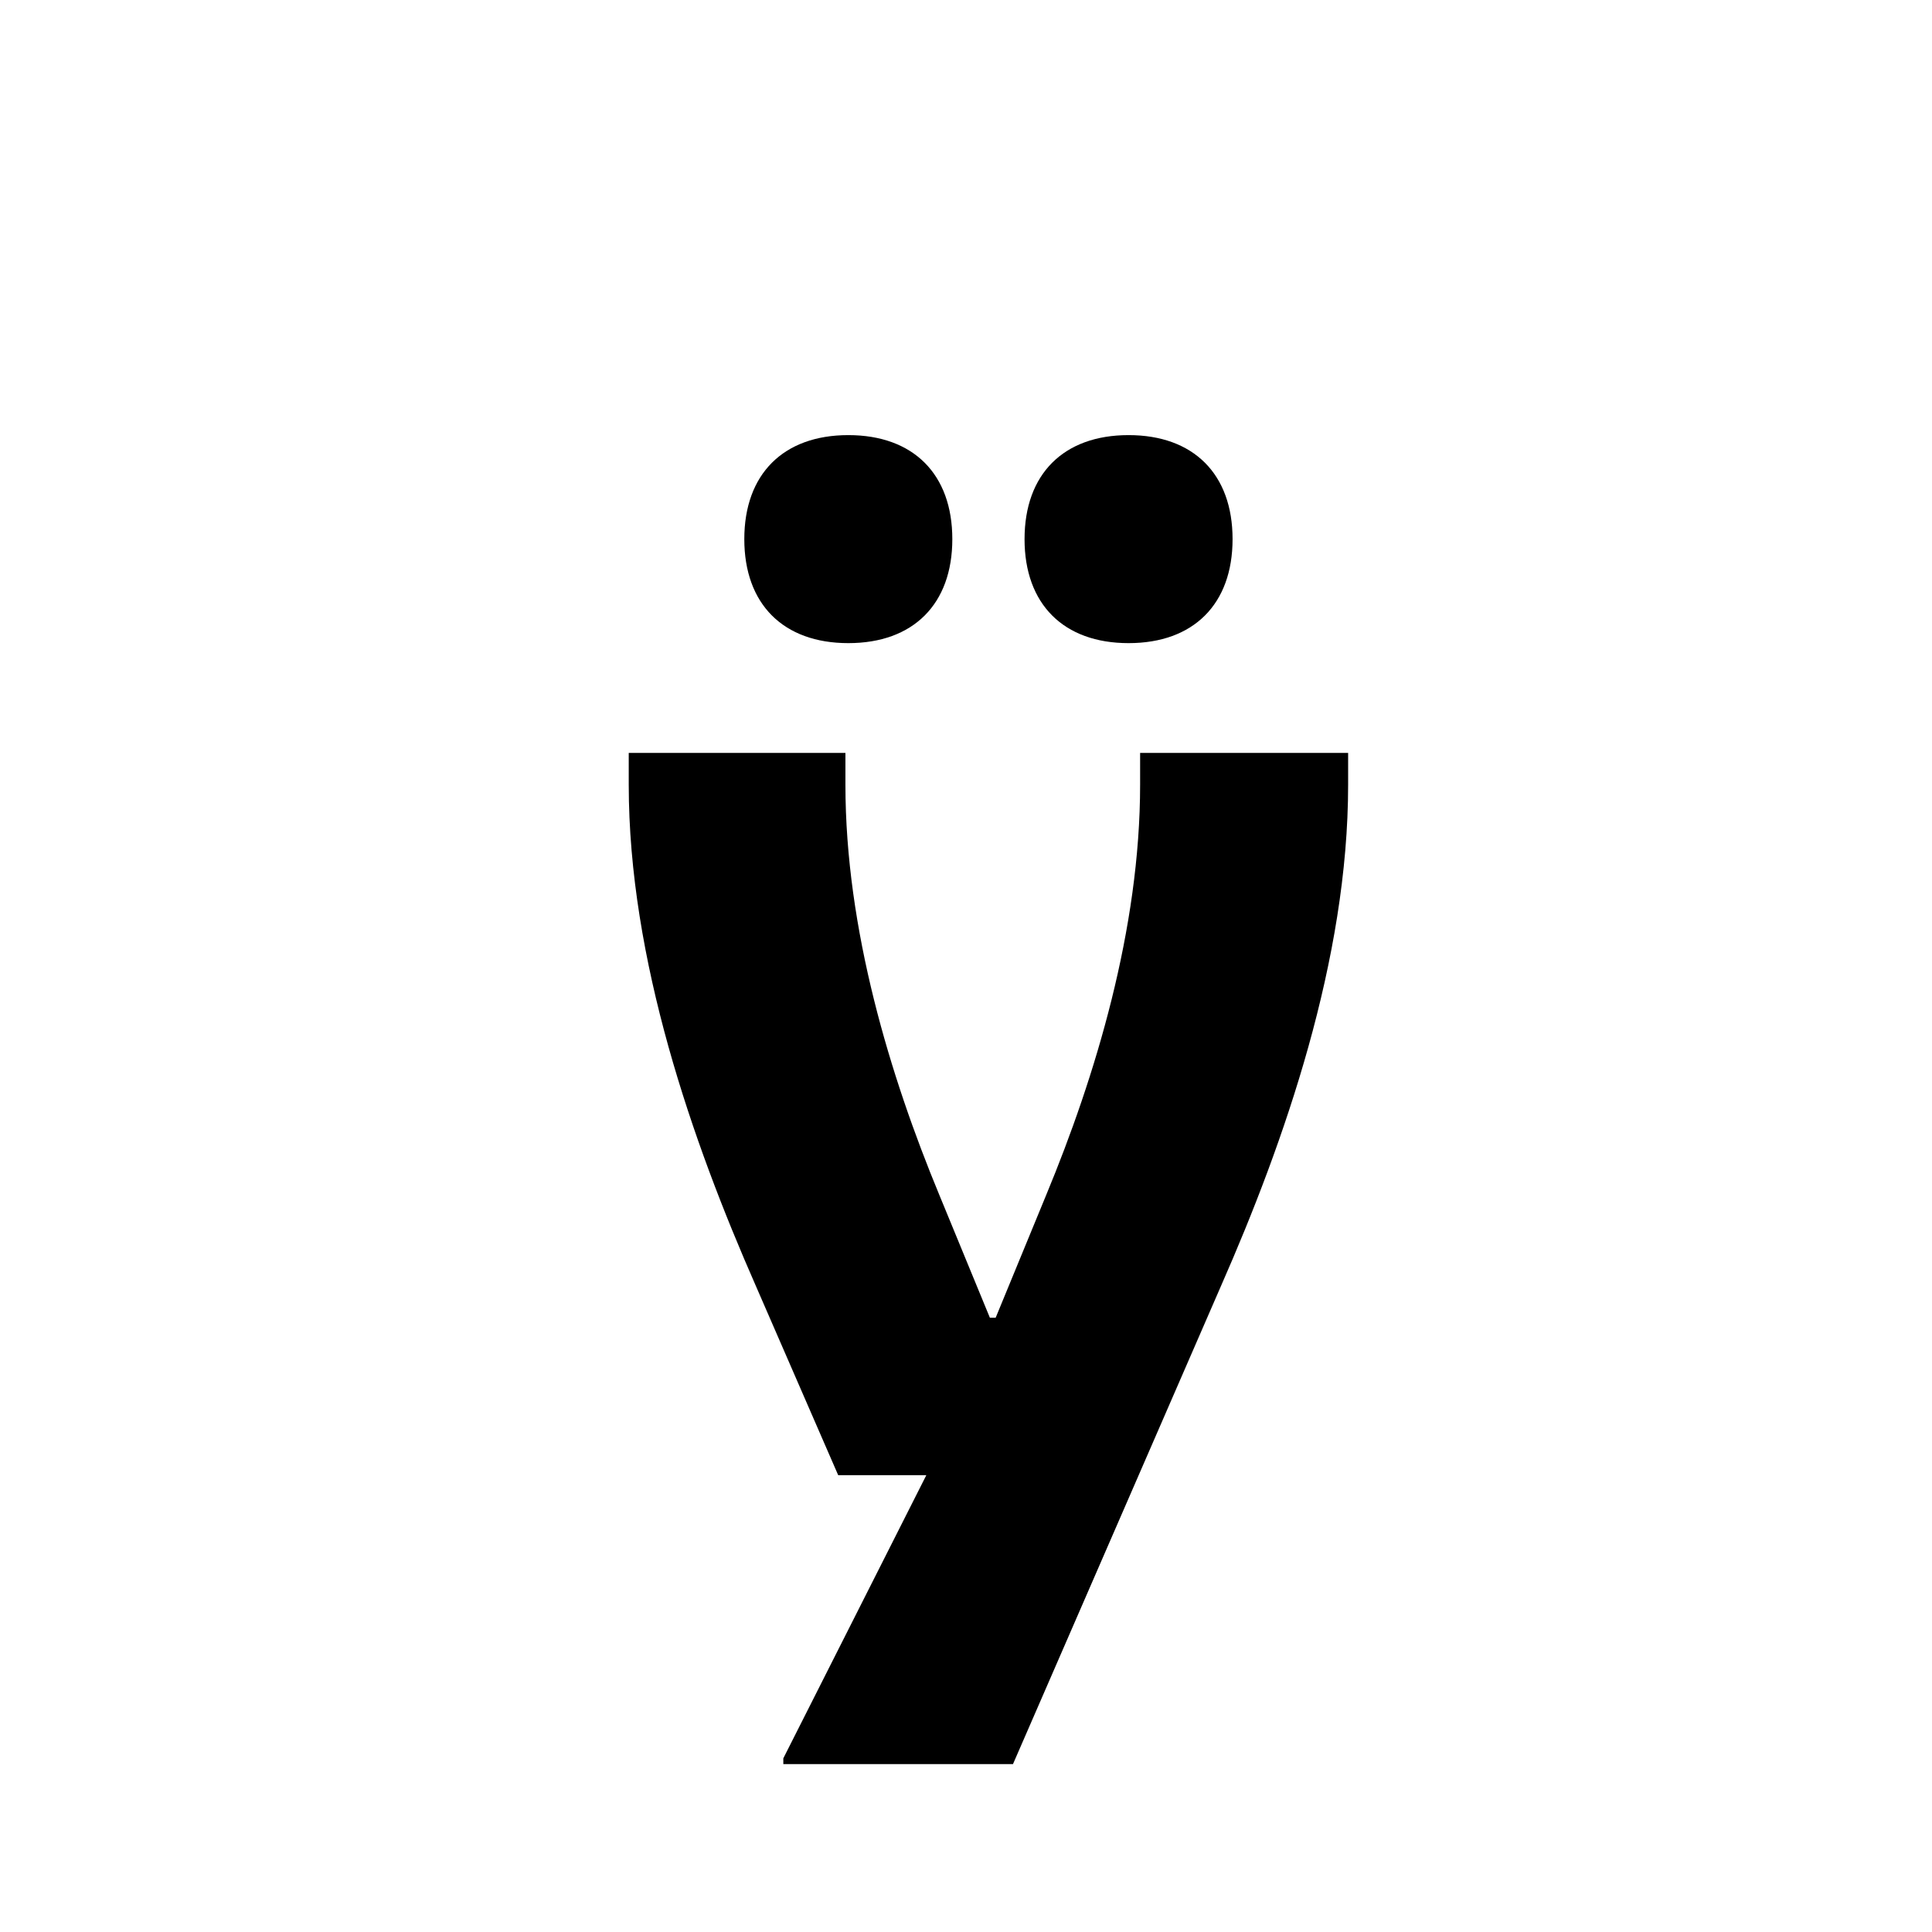 <svg id="Layer_1" data-name="Layer 1" xmlns="http://www.w3.org/2000/svg" viewBox="0 0 900 900"><path d="M393.831,350.737v14.8c0,67.293,20.86,135.932,43.74,191.112l23.553,57.2h2.691l23.553-57.2c22.879-55.18,43.74-123.819,43.74-191.112v-14.8h96.9v14.8c0,81.425-29.61,166.214-59.218,233.507l-96.9,222.739H364.9V819.1L431.515,687.2H390.466l-38.357-88.153c-29.609-67.293-59.218-152.082-59.218-233.507v-14.8Zm1.345-148.044c30.282,0,48.451,18.169,48.451,48.452s-18.169,48.45-48.451,48.45-48.45-18.169-48.45-48.45S364.9,202.693,395.176,202.693Zm82.1,48.452c0-30.283,18.169-48.452,48.452-48.452s48.45,18.169,48.45,48.452-18.169,48.45-48.45,48.45S477.273,281.426,477.273,251.145Z"/></svg>